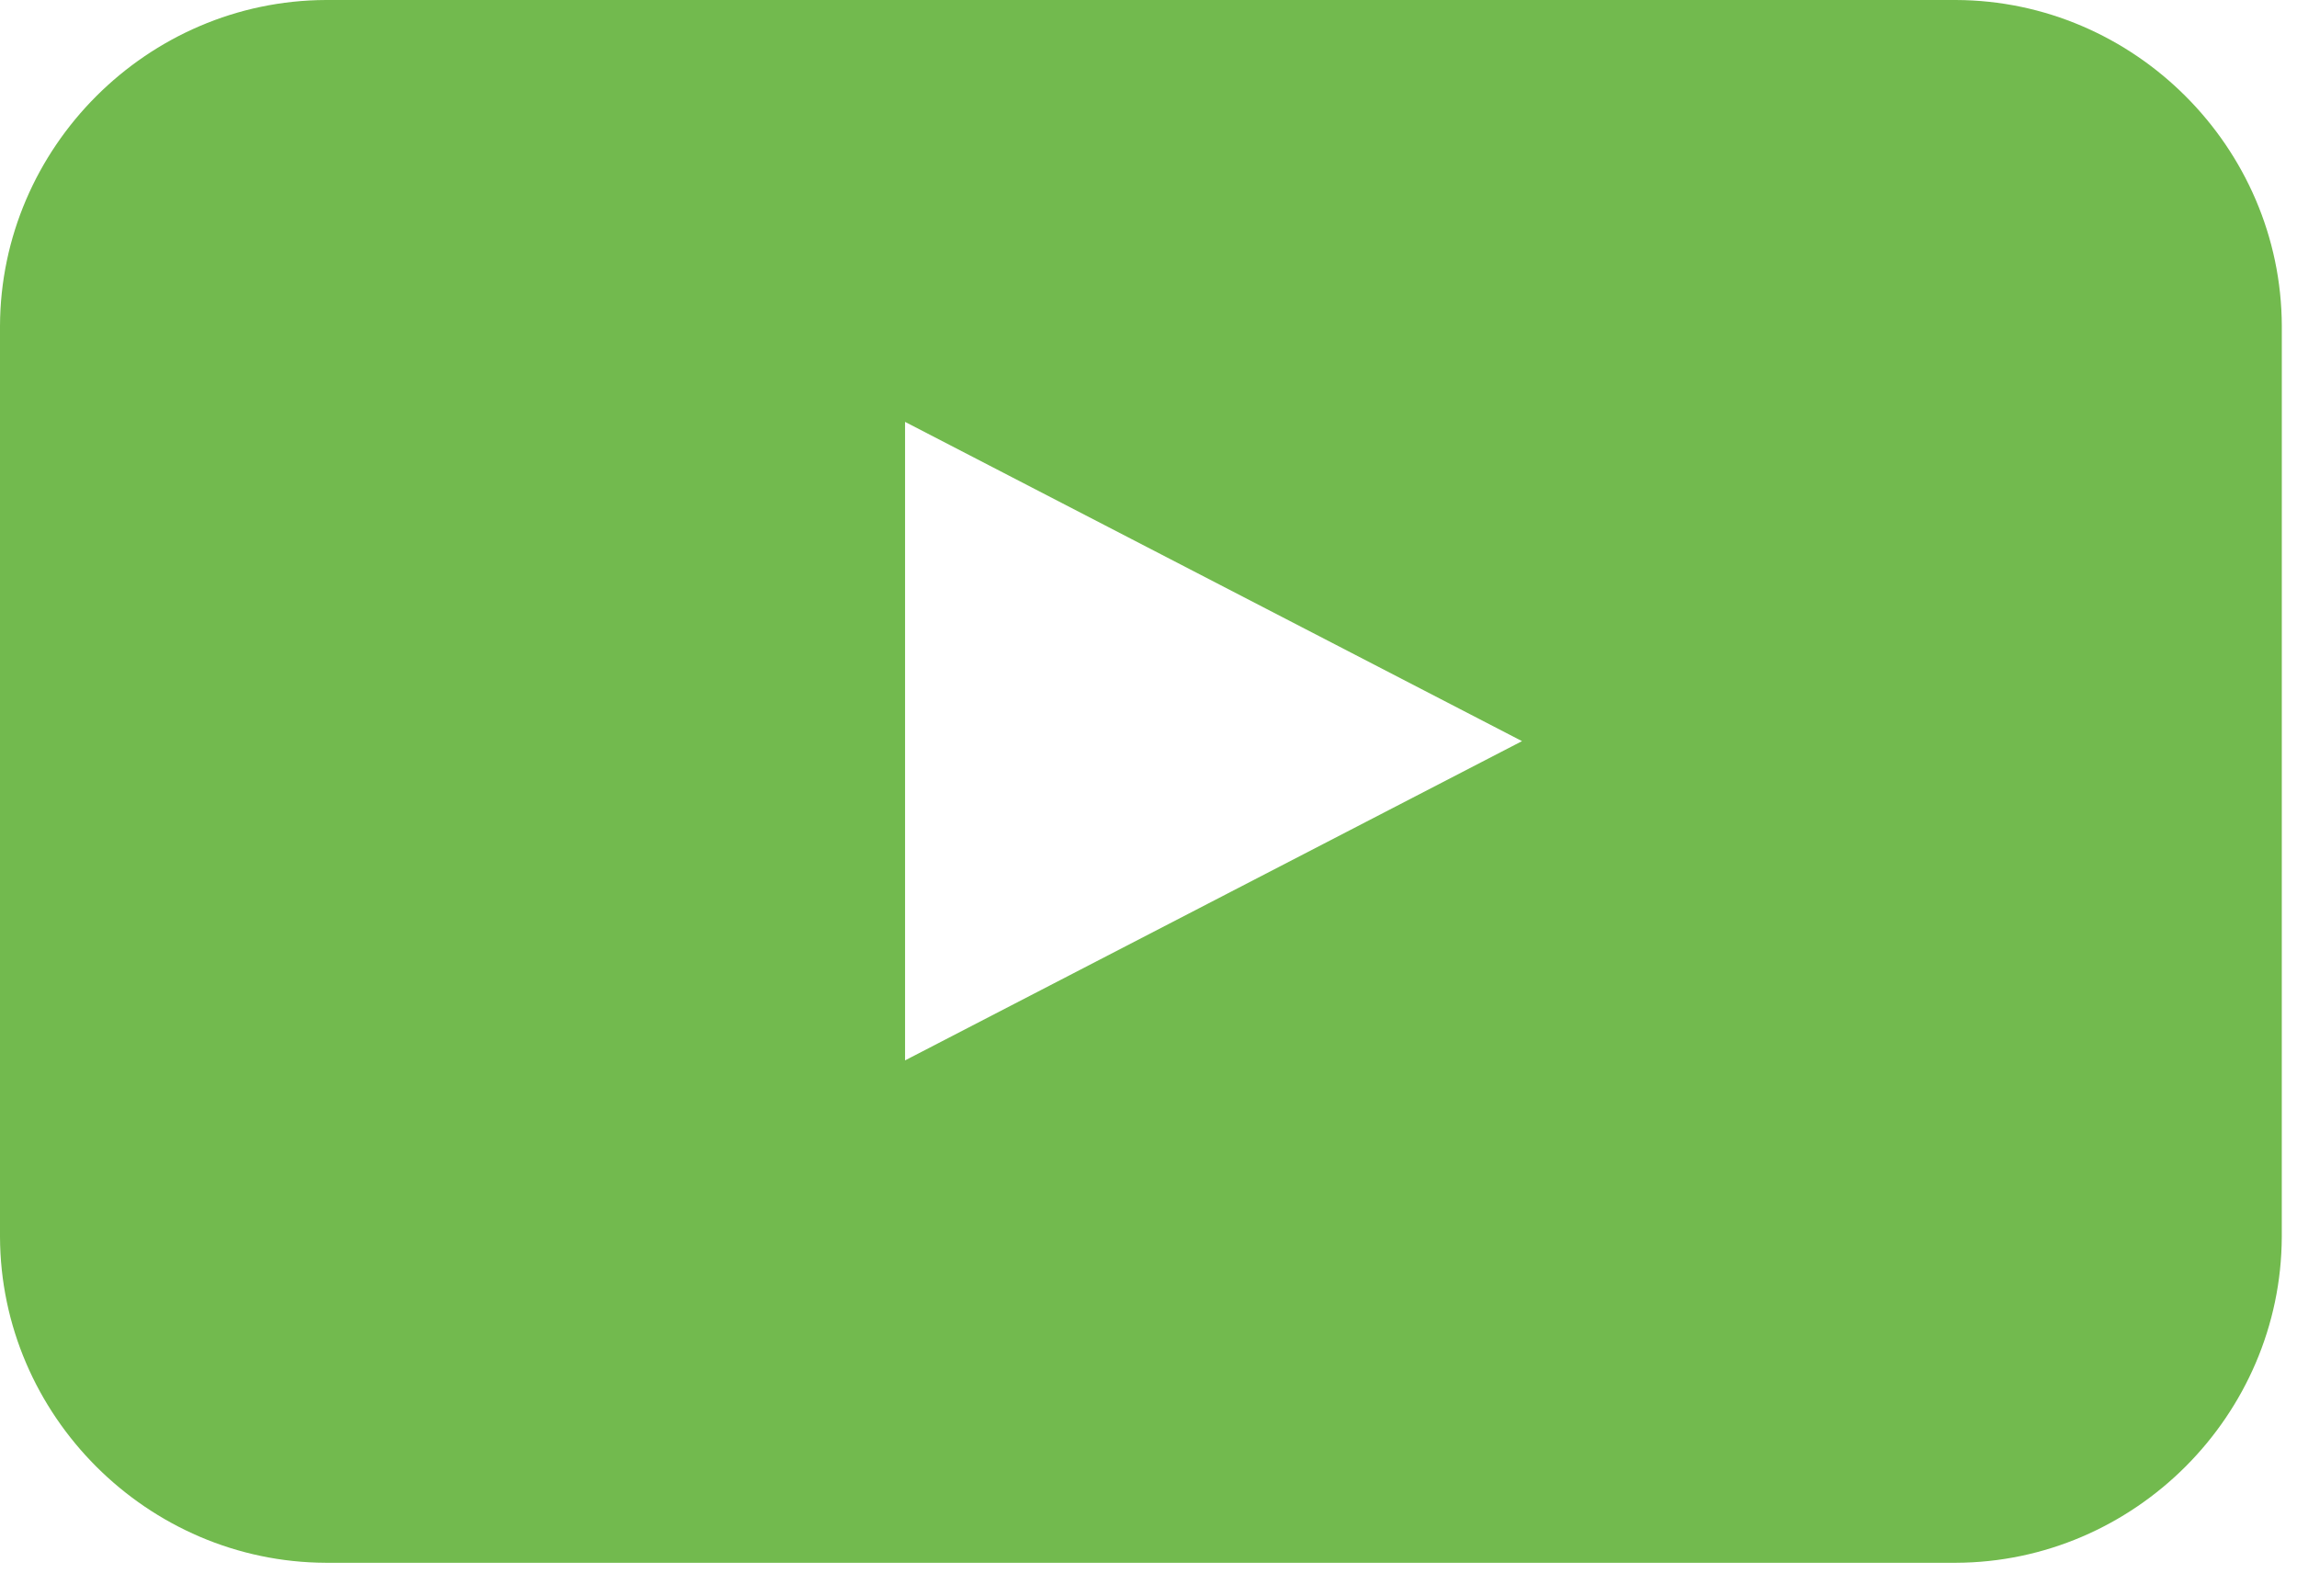 <?xml version="1.0" encoding="UTF-8" standalone="no"?>
<!DOCTYPE svg PUBLIC "-//W3C//DTD SVG 1.1//EN" "http://www.w3.org/Graphics/SVG/1.1/DTD/svg11.dtd">
<svg width="100%" height="100%" viewBox="0 0 59 41" version="1.1" xmlns="http://www.w3.org/2000/svg" xmlns:xlink="http://www.w3.org/1999/xlink" xml:space="preserve" xmlns:serif="http://www.serif.com/" style="fill-rule: evenodd; clip-rule: evenodd; stroke-linejoin: round; stroke-miterlimit: 2">
    <g id="Pfad_3482" transform="matrix(1,0,0,1,-18.7,-26.2)">
        <path d="M77.309,57.967C77.294,62.555 73.524,66.325 68.936,66.34L27.073,66.34C22.485,66.325 18.715,62.555 18.7,57.967L18.7,34.573C18.715,29.985 22.485,26.215 27.073,26.2L68.937,26.2C73.525,26.215 77.295,29.985 77.31,34.573L77.309,57.967ZM41.947,53.436L57.794,45.236L41.947,37.036L41.947,53.436Z" style="fill: #72ba4e; fill-rule: nonzero"></path>
    </g>
</svg>
